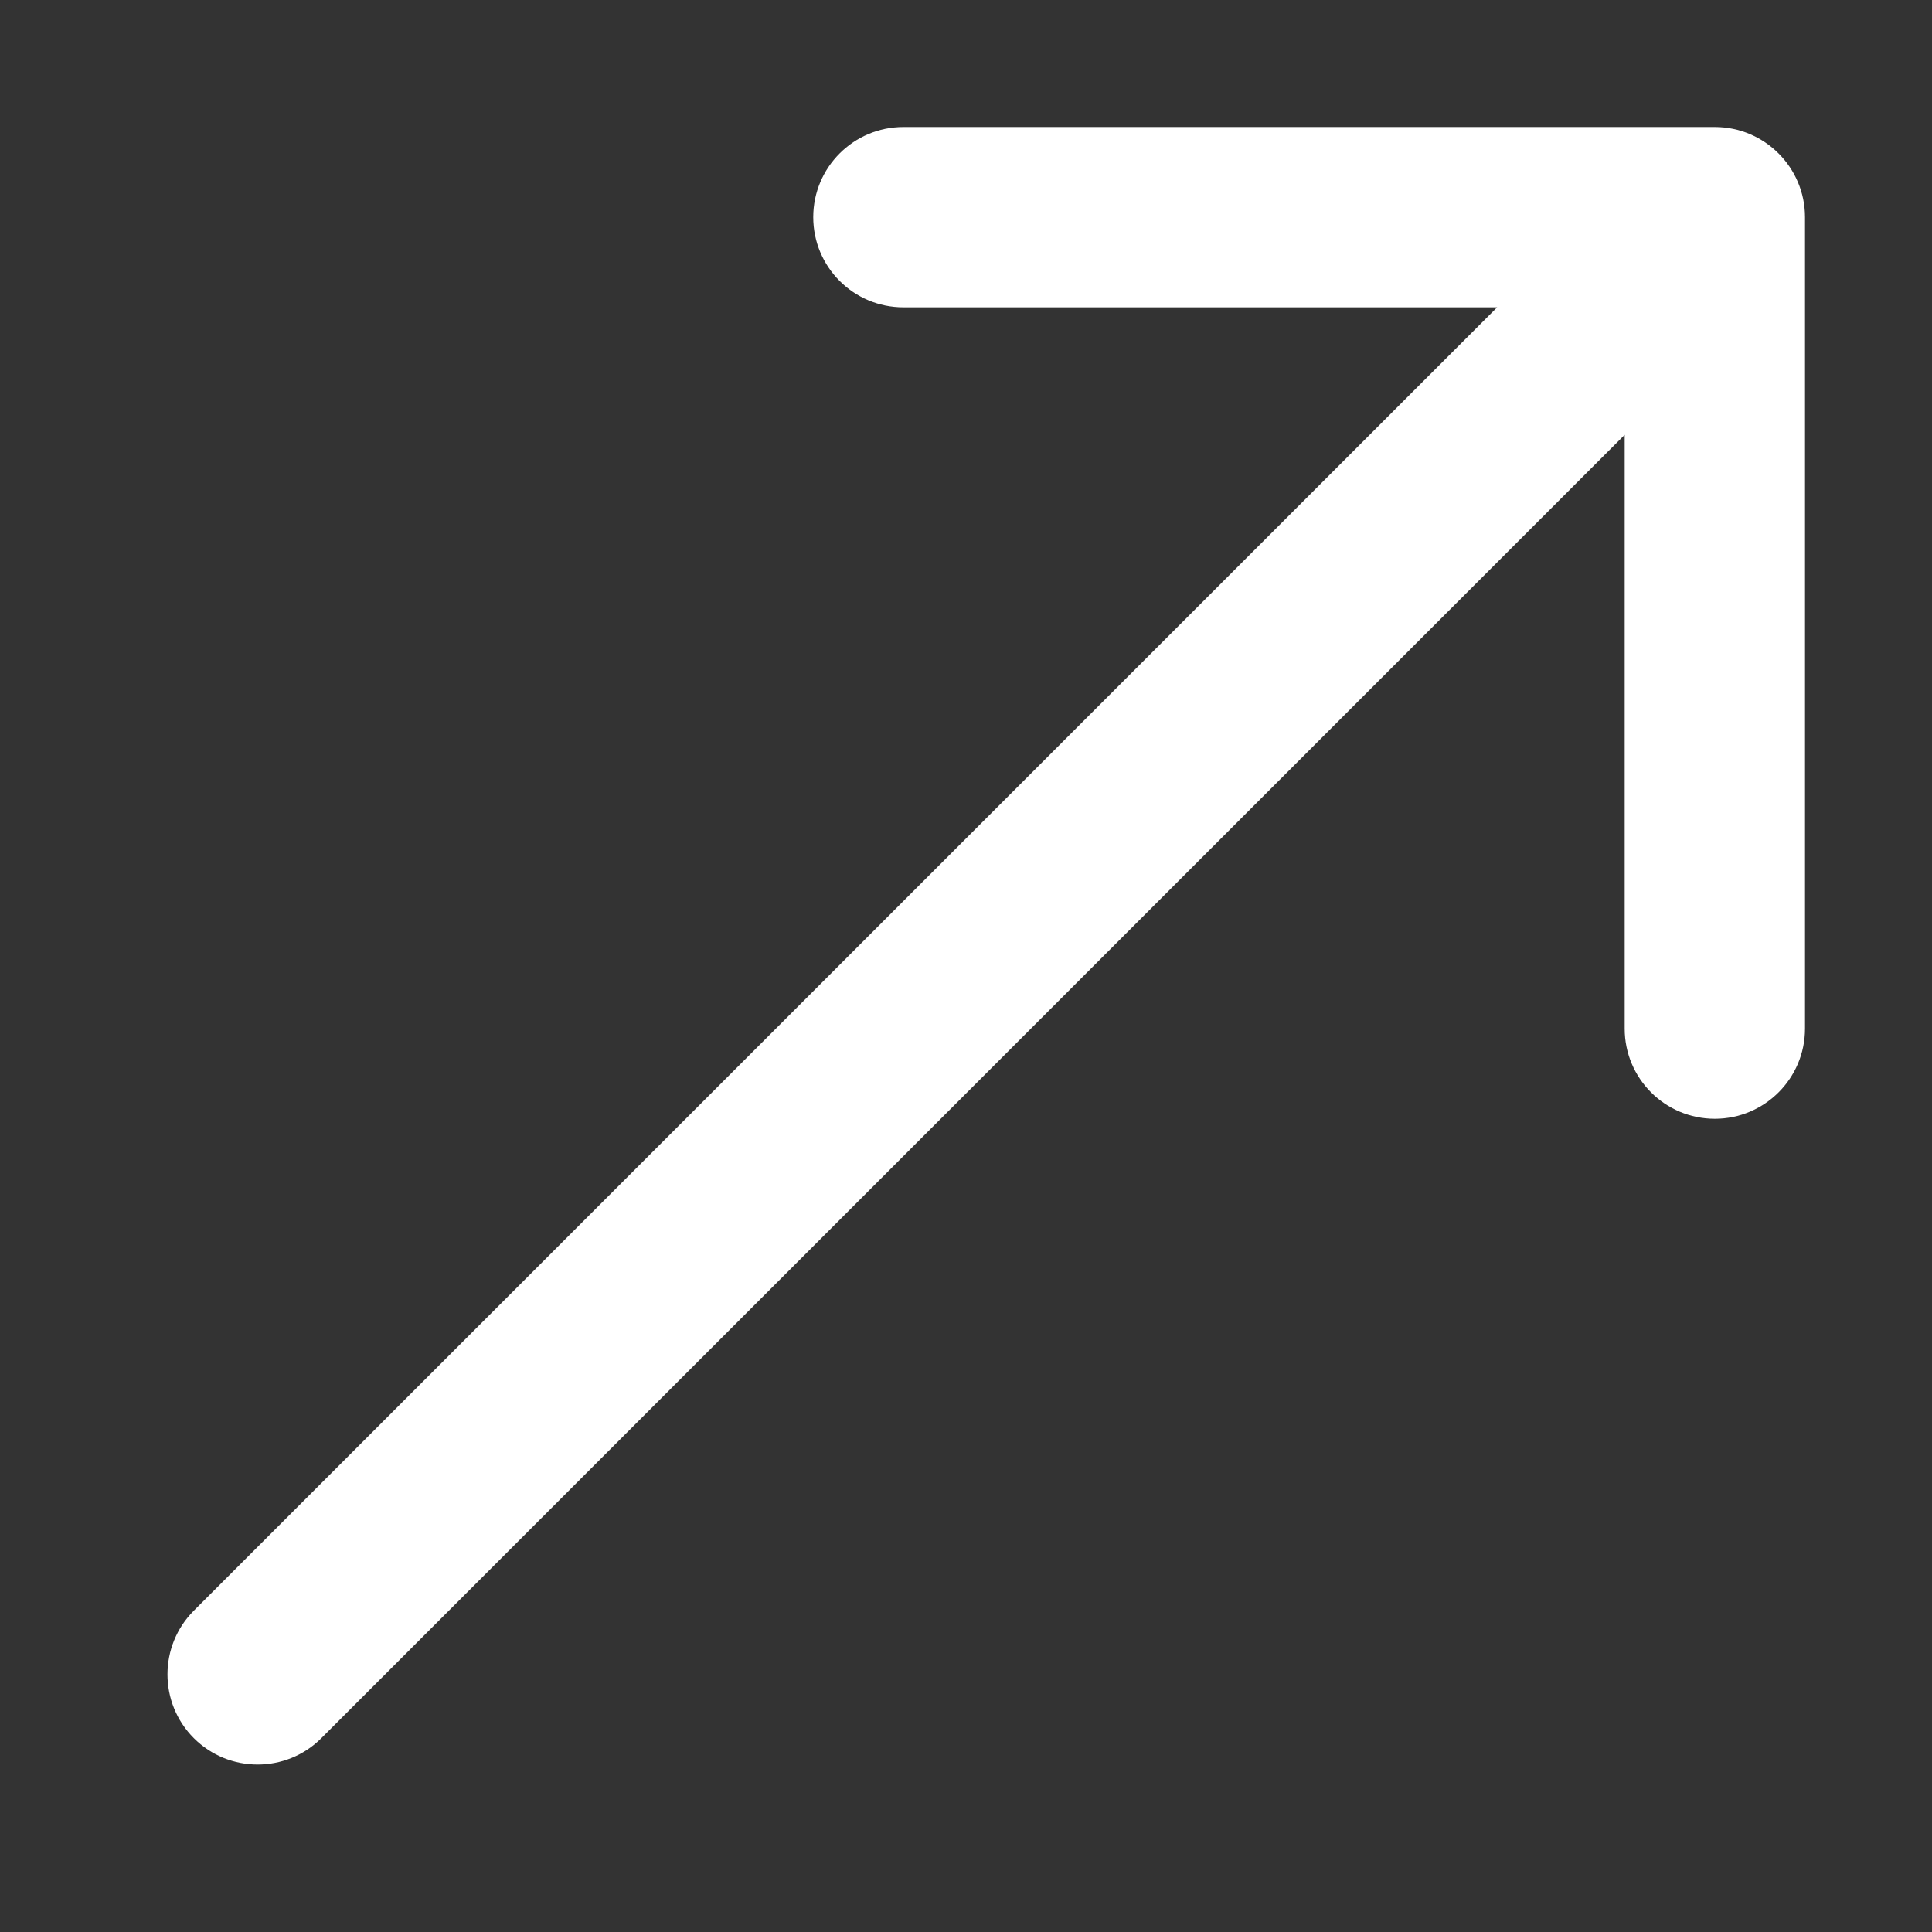 <?xml version="1.0" encoding="UTF-8"?> <svg xmlns="http://www.w3.org/2000/svg" width="15" height="15" viewBox="0 0 15 15" fill="none"><rect x="0" y="0" width="15" height="15" fill="#333333" stroke="none"/> <g clip-path="url(#clip0_139_238)"> <path d="M1.505 12.505C1.232 12.778 1.232 13.222 1.505 13.495C1.778 13.768 2.222 13.768 2.495 13.495L1.505 12.505ZM14.014 1.686C14.014 1.3 13.7 0.986 13.314 0.986L7.014 0.986C6.627 0.986 6.314 1.3 6.314 1.686C6.314 2.073 6.627 2.386 7.014 2.386L12.614 2.386L12.614 7.986C12.614 8.373 12.927 8.686 13.314 8.686C13.7 8.686 14.014 8.373 14.014 7.986L14.014 1.686ZM2.495 13.495L13.809 2.181L12.819 1.191L1.505 12.505L2.495 13.495Z" fill="white"></path> </g> <defs> <clipPath id="clip0_139_238"> <rect width="14" height="14" fill="white" transform="translate(0.5 0.657)"></rect> </clipPath> </defs> </svg> 